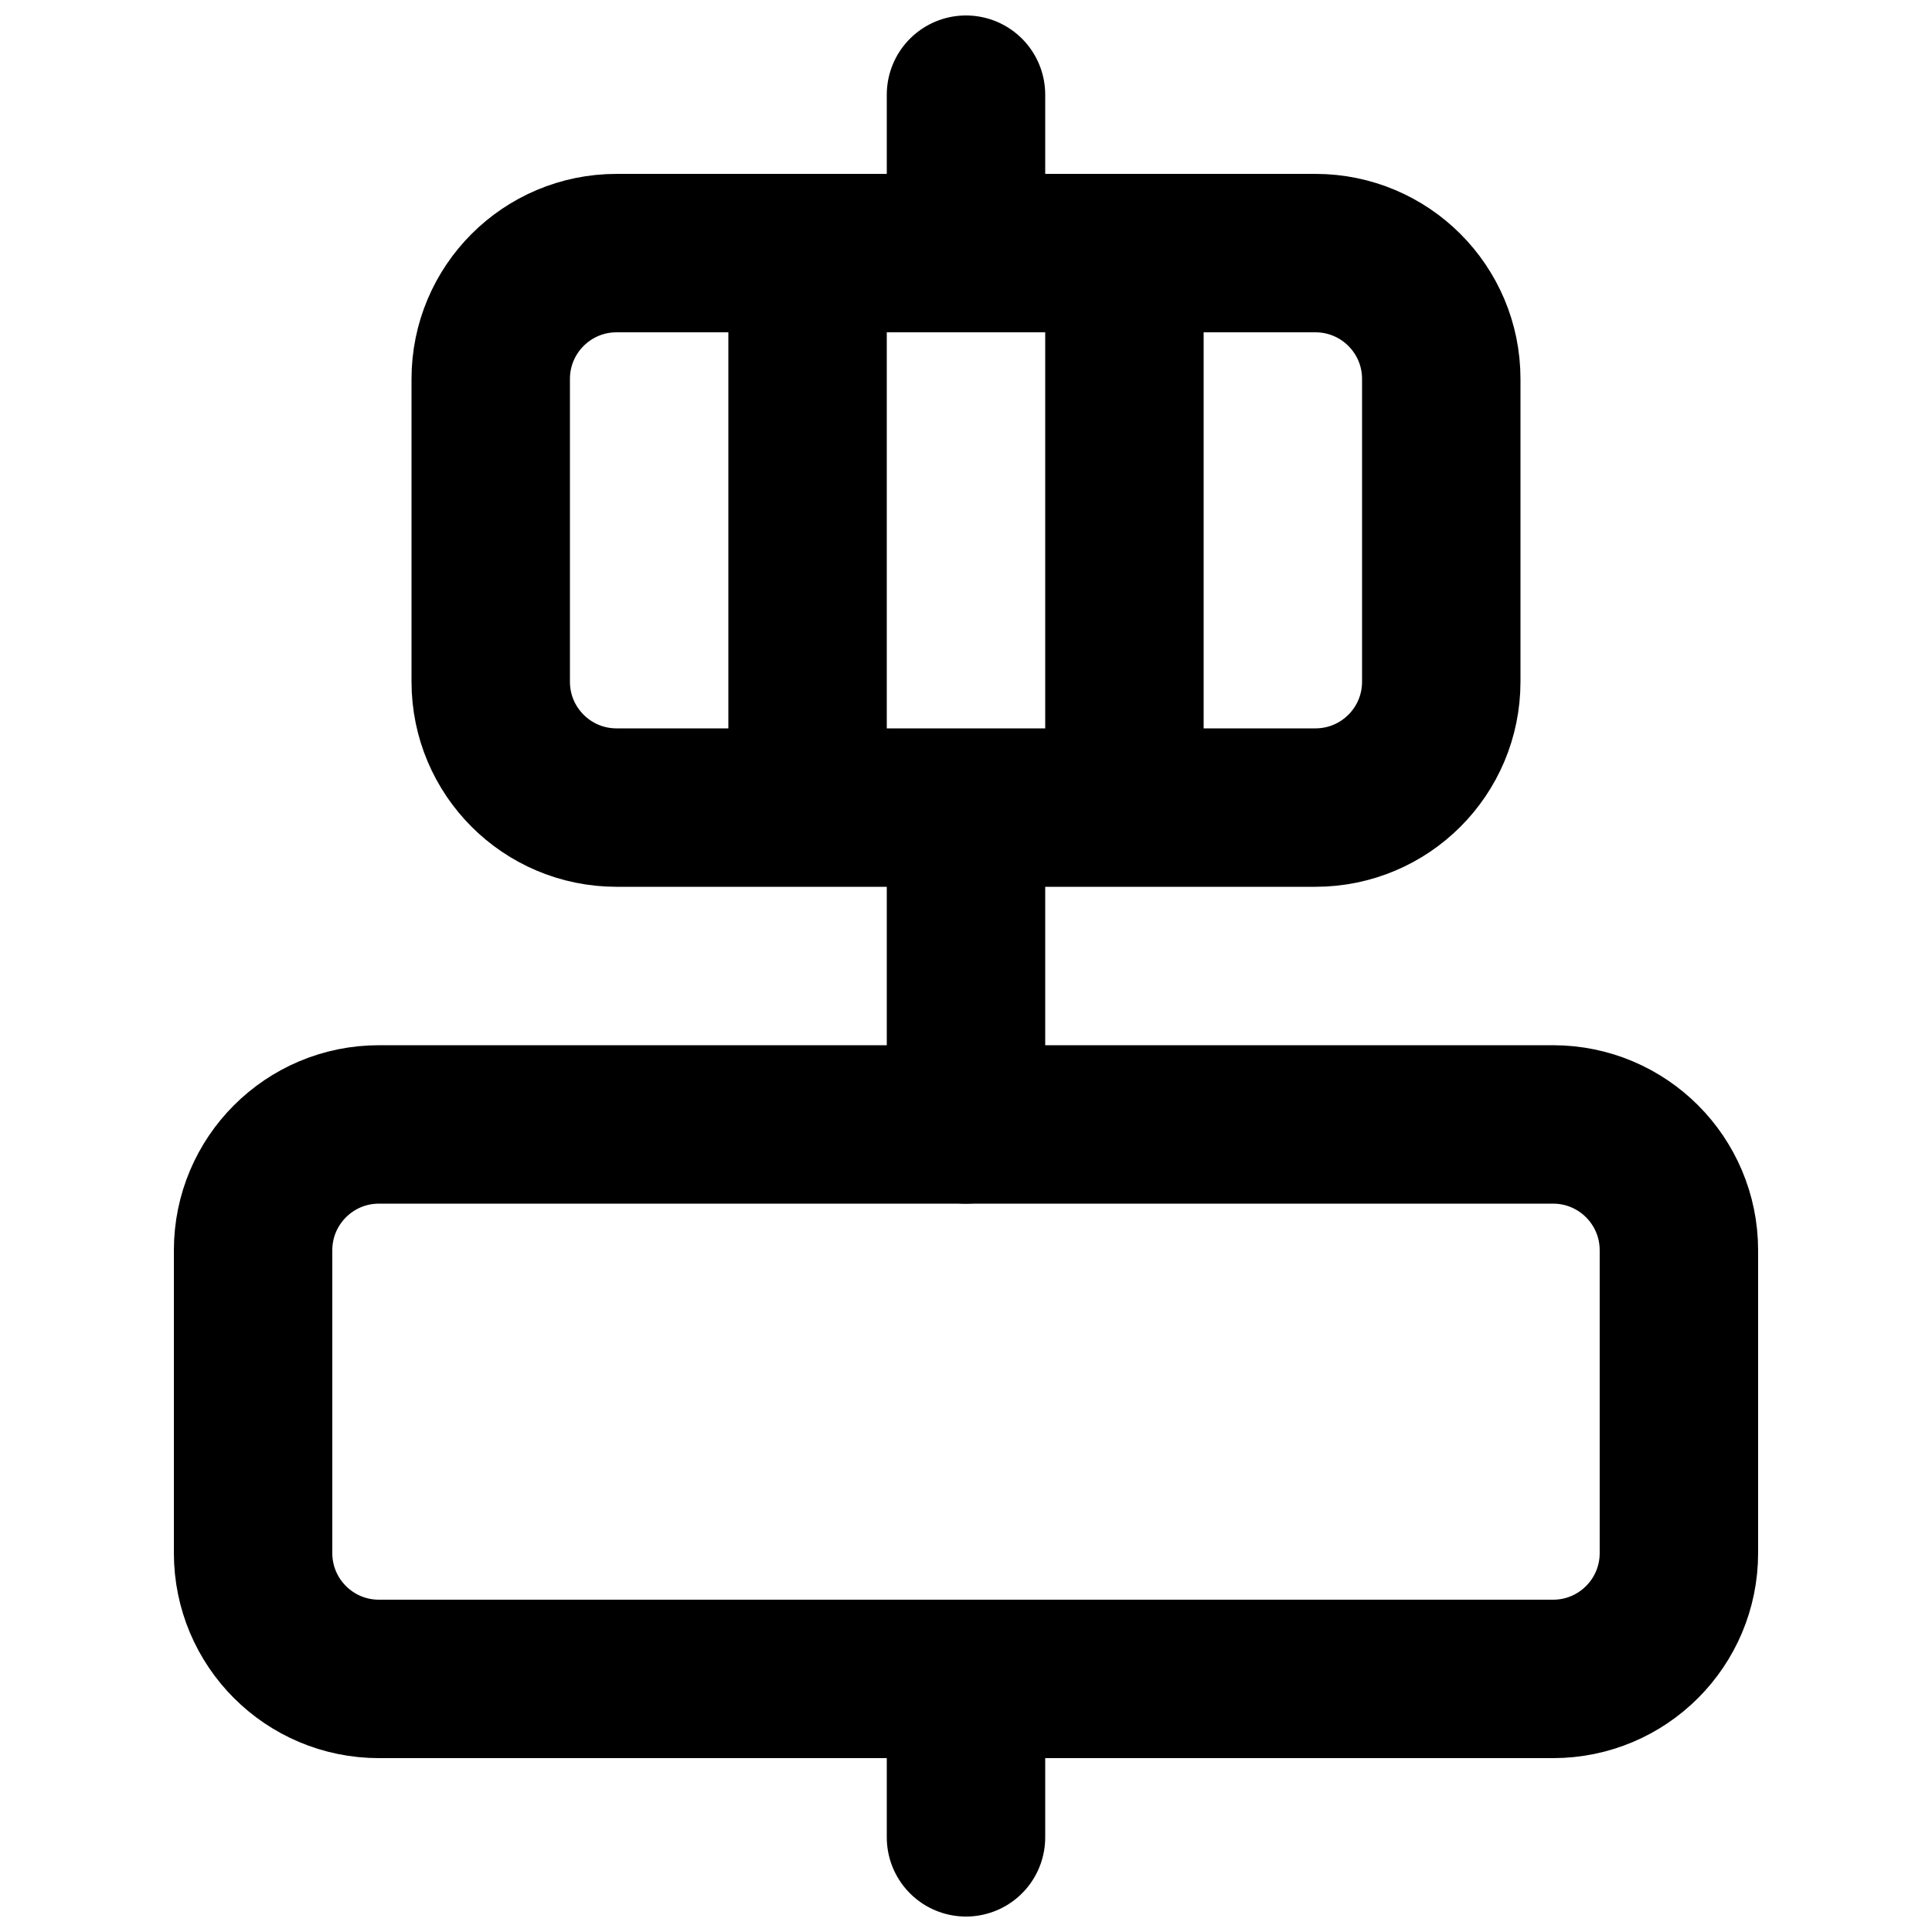 <?xml version="1.0" encoding="UTF-8"?>
<!-- Uploaded to: ICON Repo, www.iconrepo.com, Generator: ICON Repo Mixer Tools -->
<svg width="800px" height="800px" version="1.1" viewBox="144 144 512 512" xmlns="http://www.w3.org/2000/svg">
 <defs>
  <clipPath id="d">
   <path d="m379 567h42v84.902h-42z"/>
  </clipPath>
  <clipPath id="c">
   <path d="m379 148.09h42v84.906h-42z"/>
  </clipPath>
  <clipPath id="b">
   <path d="m148.09 204h503.81v447.9h-503.81z"/>
  </clipPath>
  <clipPath id="a">
   <path d="m148.09 148.09h503.81v447.91h-503.81z"/>
  </clipPath>
 </defs>
 <g clip-path="url(#d)">
  <path transform="matrix(20.992 0 0 20.992 211.07 169.09)" d="m9 20v2" fill="none" stroke="#000000" stroke-linecap="round" stroke-width="2"/>
 </g>
 <path transform="matrix(20.992 0 0 20.992 211.07 169.09)" d="m9 10v3" fill="none" stroke="#000000" stroke-linecap="round" stroke-width="2"/>
 <g clip-path="url(#c)">
  <path transform="matrix(20.992 0 0 20.992 211.07 169.09)" d="m9 5.9074e-6v2" fill="none" stroke="#000000" stroke-linecap="round" stroke-width="2"/>
 </g>
 <g clip-path="url(#b)">
  <path transform="matrix(20.992 0 0 20.992 211.07 169.09)" d="m16.411 20h-14.822c-0.878 0-1.589-0.711-1.589-1.589v-3.822c0-0.878 0.711-1.589 1.589-1.589h14.822c0.878 0 1.589 0.711 1.589 1.589v3.822c0 0.878-0.711 1.589-1.589 1.589zm0 0" fill="none" stroke="#000000" stroke-linecap="round" stroke-width="2"/>
 </g>
 <g clip-path="url(#a)">
  <path transform="matrix(20.992 0 0 20.992 211.07 169.09)" d="m13.411 9h-8.822c-0.878 0-1.589-0.711-1.589-1.589v-3.822c0-0.878 0.711-1.589 1.589-1.589h8.822c0.878 0 1.589 0.711 1.589 1.589v3.822c0 0.878-0.711 1.589-1.589 1.589zm0 0" fill="none" stroke="#000000" stroke-linecap="round" stroke-width="2"/>
 </g>
 <path transform="matrix(20.992 0 0 20.992 211.07 169.09)" d="m7 2v7" fill="none" stroke="#000000" stroke-width="2"/>
 <path transform="matrix(20.992 0 0 20.992 211.07 169.09)" d="m11 2v7" fill="none" stroke="#000000" stroke-width="2"/>
</svg>